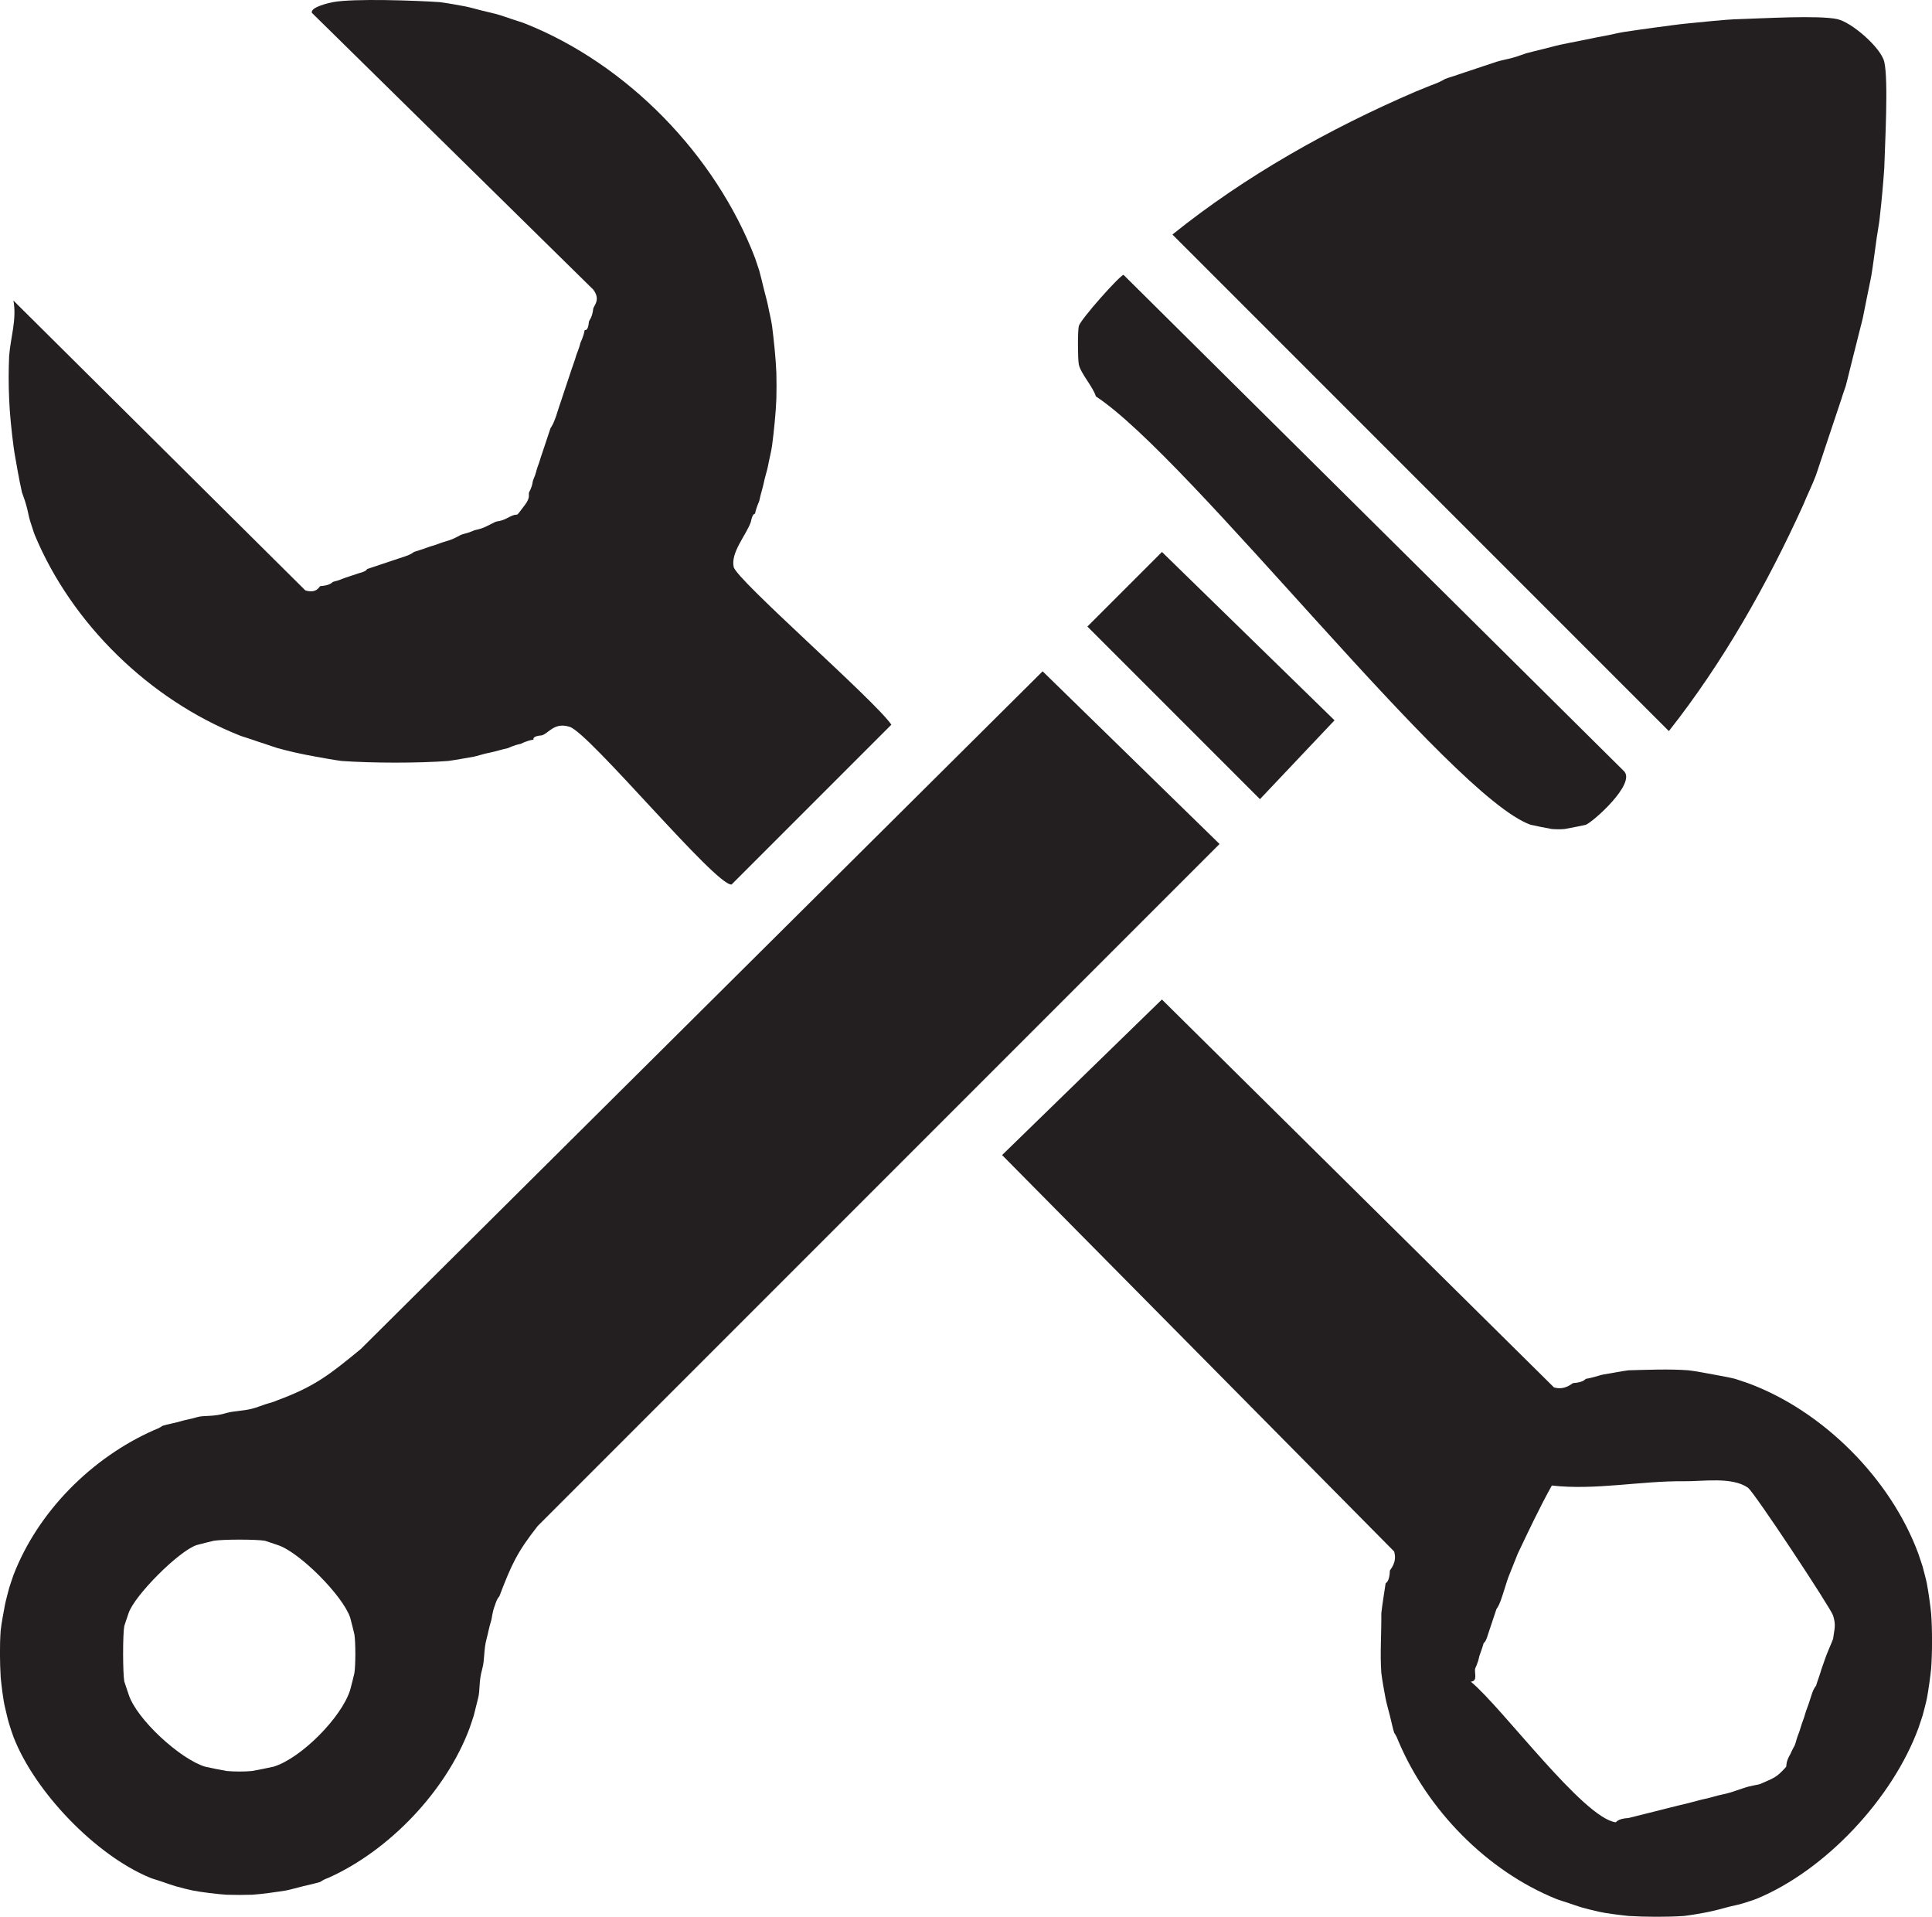 <?xml version="1.0" encoding="UTF-8"?> <svg xmlns="http://www.w3.org/2000/svg" id="Layer_1" data-name="Layer 1" viewBox="0 0 986.15 978.12"><defs><style> .cls-1 { fill: #231f20; } </style></defs><path class="cls-1" d="M224.41,1.08c3.74.48,9.24,1.44,13.05,2.18,2.33.45,6.1,1.54,8.7,2.18s6.23,1.43,8.7,2.18c1.86.56,4.6,1.5,6.53,2.18,2.11.74,4.68,1.44,6.53,2.18,52.3,20.77,97.27,67.08,117.46,119.63.69,2.26,1.84,5.3,2.18,6.53.73,2.66,1.53,6.01,2.18,8.7.61,2.55,1.88,7.1,2.18,8.7.6,3.23,1.81,8.03,2.18,10.88.88,6.96,1.94,17.08,2.18,23.93.11,4.31.11,8.74,0,13.05-.23,6.8-1.27,17.03-2.18,23.93-.39,2.94-1.58,7.54-2.18,10.88-.28,1.58-1.56,5.52-2.18,8.7-.37,1.92-1.53,5.37-2.18,8.7-.07.34-1.47,3.11-2.18,6.53-.05.24-1.16-.64-2.18,4.35-2.27,6.47-10.35,15.5-8.7,22.84,1.51,6.71,72.05,68.07,80.48,80.48l-81.57,81.57c-8.02.83-72.48-77.32-82.65-80.48-7.86-2.44-10.5,3.16-14.14,4.35-5.46.42-4.11,2.13-4.35,2.18-3.92.67-6.19,2.11-6.53,2.18-3.58.68-6.19,2.1-6.53,2.18-2.91.62-7.1,1.89-8.7,2.18-3.27.59-7.35,1.95-8.7,2.18-4.08.68-9.15,1.67-13.05,2.18-15.5,1.16-38.84,1.1-54.38,0-3.82-.48-9.07-1.48-13.05-2.18-3.19-.55-7.68-1.44-10.88-2.18-2.56-.59-6.15-1.46-8.7-2.18-1.61-.45-4.55-1.54-6.53-2.18s-4.61-1.47-6.53-2.18c-2.22-.81-4.63-1.42-6.53-2.18-45.78-18.27-85.42-56.72-104.41-102.23-.73-1.76-1.41-4.4-2.18-6.53-.84-2.34-1.32-5.8-2.18-8.7-.66-2.51-2.1-6.19-2.18-6.53-.71-3.23-1.65-7.73-2.18-10.88-.66-3.96-1.75-9.33-2.18-13.05-.91-6.78-1.99-17.26-2.18-23.93-.34-7.08-.31-14.67,0-21.75.67-9.16,3.98-18.74,2.18-28.28l149,147.91c5.92,1.82,7.22-2.15,7.61-2.18,5.33-.32,6.19-2.1,6.53-2.18,3.34-.78,4.69-1.6,6.53-2.18,2.24-.71,4.39-1.48,6.53-2.18,4.47-1.12,4.12-2.1,4.35-2.18,2.25-.68,4.5-1.55,6.53-2.18,2.23-.69,4.47-1.53,6.53-2.18,2.27-.72,4.36-1.46,6.53-2.18,3.25-1.09,4.12-2.09,4.35-2.18,2.24-.8,3.93-1.17,6.53-2.18,1.92-.75,3.85-1.12,6.53-2.18,1.87-.74,3.87-1.13,6.53-2.18,2.08-.89,3.61-1.85,4.35-2.18,1.4-.61,3.21-.7,6.53-2.18,1.43-.63,2.87-.39,6.53-2.18,1.55-.72,3.22-1.66,4.35-2.18,1.43-.64,2.64-.1,6.53-2.18,7.12-3.8,2.44,1.7,8.7-6.53,3.11-4.09,1.58-5.38,2.18-6.53,2-3.83,1.52-5.06,2.18-6.53,1.49-3.36,1.46-4.71,2.18-6.53,1.02-2.6,1.38-4.36,2.18-6.53.85-2.33,1.4-4.35,2.18-6.53s1.42-4.4,2.18-6.53c.08-.23,1.12-1.43,2.18-4.35,1.05-2.64,1.37-4.25,2.18-6.53s1.43-4.27,2.18-6.53,1.45-4.3,2.18-6.53,1.47-4.28,2.18-6.53,1.51-4.04,2.18-6.53c.3-1.13,1.44-3.35,2.18-6.53.1-.42,1.51-2.88,2.18-6.53.04-.24,1.7,1.1,2.18-4.35.27-.96,1.63-1.89,2.18-6.53.18-1.53,4.01-4.53,0-9.79L159.16,6.52c-.69-3.02,9.18-5.12,10.88-5.44,10.44-1.96,42.42-.81,54.38,0Z"></path><path class="cls-1" d="M937.85,9.78c7.25,1.54,22.19,14.48,23.93,21.75,2.21,9.26.35,42.53,0,54.38-.52,7.47-1.3,16.45-2.18,23.93-.35,4.42-1.64,10.39-2.18,15.23-.71,4.93-1.36,10.37-2.18,15.23-.55,3.28-1.52,7.39-2.18,10.88-.65,3.43-1.45,7.41-2.18,10.88-.54,2.56-1.53,5.88-2.18,8.7-.61,2.68-1.49,5.87-2.18,8.7s-1.46,5.9-2.18,8.7c-.73,2.84-1.42,5.94-2.18,8.7-.33,1.21-1.46,4.04-2.18,6.53-.5,1.73-1.51,4.33-2.18,6.53-.59,1.94-1.5,4.38-2.18,6.53-.64,2.02-1.48,4.39-2.18,6.53-.67,2.06-1.46,4.45-2.18,6.53s-1.44,4.47-2.18,6.53c-.79,2.22-1.42,4.5-2.18,6.53-1.74,4.67-4.51,10.25-6.53,15.23-18.43,40.54-40.91,80.29-68.52,115.28l-253.4-253.4c37.21-29.92,80.18-54.02,123.98-72.87,3.41-1.36,7.59-3.15,10.88-4.35,2.24-.9,4.12-2.09,4.35-2.18,1.97-.77,4.23-1.32,6.53-2.18,2.02-.75,4.3-1.38,6.53-2.18,2.04-.73,4.4-1.45,6.53-2.18s4.49-1.52,6.53-2.18c2.6-.84,5.7-1.3,8.7-2.18,2.58-.7,5.67-1.96,6.53-2.18,2.78-.7,6.01-1.55,8.7-2.18,2.8-.65,6.15-1.64,8.7-2.18,3.42-.72,7.5-1.55,10.88-2.18,3.49-.64,7.62-1.64,10.88-2.18,3.52-.57,7.76-1.73,10.88-2.18,4.91-.7,10.43-1.58,15.23-2.18,5.48-.71,12.06-1.67,17.4-2.18,8.02-.73,18.32-1.96,26.1-2.18,11.84-.33,40.22-2.08,50.03,0Z"></path><path class="cls-1" d="M809.51,420.87c-.51.21-10.32,2.12-10.88,2.18-2.06.2-4.45.16-6.53,0-.55-.04-10.35-1.99-10.88-2.18-41.11-14.76-173.59-186.89-221.86-218.6-1.42-4.86-7.77-11.68-8.7-16.31-.55-2.74-.62-17.12,0-19.58.84-3.33,21.1-26.1,22.84-26.1l255.58,253.4c5.74,6.45-15.75,25.59-19.58,27.19Z"></path><polygon class="cls-1" points="593.09 281.67 681.18 367.58 643.12 407.82 555.03 319.73 593.09 281.67"></polygon><path class="cls-1" d="M985.7,823.27c-.42-4.22-1.37-11.01-2.18-15.23-.37-1.92-1.57-6.39-2.18-8.7-.27-1.01-1.53-4.44-2.18-6.53-14.15-38.28-48.7-72.9-87-87-2.02-.63-5.65-1.95-6.53-2.18-3.04-.78-7.7-1.59-10.88-2.18-3.68-.67-9.61-1.83-13.05-2.18-9.38-.72-20.88-.25-30.45,0-3.93.5-8.86,1.55-13.05,2.18-1,.15-5.19,1.64-8.7,2.18-.34.05-1.01,1.81-6.53,2.18-.5.03-4.13,3.87-9.79,2.18l-200.11-197.94-81.57,79.39,200.11,202.29c1.72,5.75-2.16,9.29-2.18,9.79-.16,5.94-2.13,6.18-2.18,6.53-.69,4.74-1.69,10.65-2.18,15.23.1,10.02-.71,20.49,0,30.45.45,3.68,1.45,9.28,2.18,13.05.38,1.95,1.56,6.34,2.18,8.7.71,2.74,1.4,6.21,2.18,8.7.07.23,1.1,1.38,2.18,4.35,14.87,35.15,45.12,66.14,80.48,80.48,1.75.71,4.51,1.49,6.53,2.18,1.94.66,4.72,1.65,6.53,2.18,2.46.72,6.18,1.6,8.7,2.18,3.88.89,11.15,1.74,15.23,2.18,8.52.53,19.79.59,28.28,0,3.44-.39,9.56-1.43,13.05-2.18,2.38-.51,6.32-1.48,8.7-2.18,2.88-.83,6.33-1.34,8.7-2.18,2.07-.73,4.78-1.45,6.53-2.18,35.32-14.55,69.43-51.24,82.65-87,.65-2.09,1.91-5.52,2.18-6.53.61-2.32,1.81-6.78,2.18-8.7.81-4.22,1.75-11,2.18-15.23.61-8.29.61-19.98,0-28.28ZM935.67,836.32c-.22.85-3.19,7.35-4.35,10.88-.26,1.01-1.46,3.86-2.18,6.53-.3,1.12-1.48,4.17-2.18,6.53-.07.23-1.02.8-2.18,4.35-.7,2.05-1.46,4.73-2.18,6.53-1.13,2.83-1.46,4.73-2.18,6.53-1.13,2.87-1.54,4.97-2.18,6.53-1.24,3.03-1.49,4.8-2.18,6.53-.09.23-1.29,2.18-2.18,4.35-2.45,3.98-1.95,6.27-2.18,6.53-5.07,5.77-6.36,5.66-13.05,8.7-1.4.58-4.79.81-8.7,2.18-1.99.69-4.56,1.55-6.53,2.18-2.7.85-5.59,1.23-8.7,2.18-2.72.83-5.66,1.29-8.7,2.18-2.49.73-6.12,1.57-8.7,2.18-2.93.69-5.91,1.51-8.7,2.18-2.84.68-6.02,1.57-8.7,2.18-2.88.65-6.06,1.6-8.7,2.18-5.79.33-6.18,2.22-6.53,2.18-16.56-2.21-57.72-58.32-73.95-71.78,3.57-.21,1.85-4.06,2.18-6.53.04-.34,1.45-2.73,2.18-6.53.06-.34,1.49-3.91,2.18-6.53.06-.24,1.01-.27,2.18-4.35.75-2.19,1.44-4.35,2.18-6.53.73-2.15,1.45-4.4,2.18-6.53.08-.23,1.11-1.33,2.18-4.35,1.46-3.96,3.23-10.47,4.35-13.05,1.43-3.59,2.9-7.26,4.35-10.88,5.5-11.59,11.16-23.58,17.4-34.8,22.23,2.52,45.51-2.43,67.43-2.18,9.85.12,24.4-2.39,32.63,3.26,3.23,2.22,42.33,61.51,43.5,65.25,1.59,5.09.65,6.82,0,11.96Z"></path><path class="cls-1" d="M532.19,342.57l-348.02,345.84c-15.67,12.87-23.32,19.05-42.41,26.1-3.16,1.37-4.03,1.35-6.53,2.18-2.26.74-3.91,1.5-6.53,2.18-4.72,1.21-9.04,1.08-13.05,2.18-6.96,2.16-11.56,1.04-15.23,2.18-3.18.99-5.9,1.32-8.7,2.18-3.08.94-6.09,1.32-8.7,2.18-.23.08-1.39,1.11-4.35,2.18-31.71,14.01-59.21,41.43-71.78,73.95-.63,1.93-1.78,5.09-2.18,6.53-.57,2.05-1.87,7.05-2.18,8.7-.69,3.67-1.81,9.57-2.18,13.05-.55,7.14-.44,16.72,0,23.93.37,3.83,1.28,11.65,2.18,15.23.65,2.62,1.42,6.33,2.18,8.7.61,1.91,1.49,4.76,2.18,6.53,10.84,27.99,41.89,60.32,69.6,71.78,1.81.75,4.34,1.38,6.53,2.18,1.81.66,4.72,1.63,6.53,2.18,2.07.62,6.64,1.76,8.7,2.18,4.28.87,13.12,1.94,17.4,2.18,4.29.14,8.76.14,13.05,0,4.64-.27,12.6-1.4,17.4-2.18,1.01-.16,6.47-1.63,8.7-2.18,2.57-.62,6.36-1.43,8.7-2.18.23-.07,1.22-1.08,4.35-2.18,30.96-13.94,59.83-44.22,71.78-76.13.64-1.97,1.77-5.07,2.18-6.53.78-2.82,1.36-5.73,2.18-8.7,1.18-4.31.26-8.56,2.18-15.23,1.3-4.72.66-9.59,2.18-15.23.84-3,1.15-5.42,2.18-8.7.82-2.62.49-4.26,2.18-8.7,1.11-3.56,2.09-4.12,2.18-4.35,6.09-15.92,8.9-22.34,19.58-35.89l348.02-348.02-90.27-88.09ZM180.91,853.72c-.07.44-1.85,7.66-2.18,8.7-4.33,13.89-24.99,34.85-39.15,39.15-.7.21-10.32,2.12-10.88,2.18-3.7.39-9.32.35-13.05,0-.55-.05-10.05-1.93-10.88-2.18-12.63-3.75-35.11-24.2-39.15-36.98-.55-1.72-2.11-6.19-2.18-6.53-.78-4.38-.82-24,0-28.28.06-.34,1.66-4.97,2.18-6.53,3-9.09,25.68-31.81,34.8-34.8.86-.28,8.16-2.09,8.7-2.18,4.69-.76,21.48-.8,26.1,0,.34.06,4.8,1.63,6.53,2.18,10.97,3.48,33.17,25.75,36.98,36.98.24.72,2.11,8.26,2.18,8.7.63,4.18.63,15.4,0,19.58Z"></path></svg> 